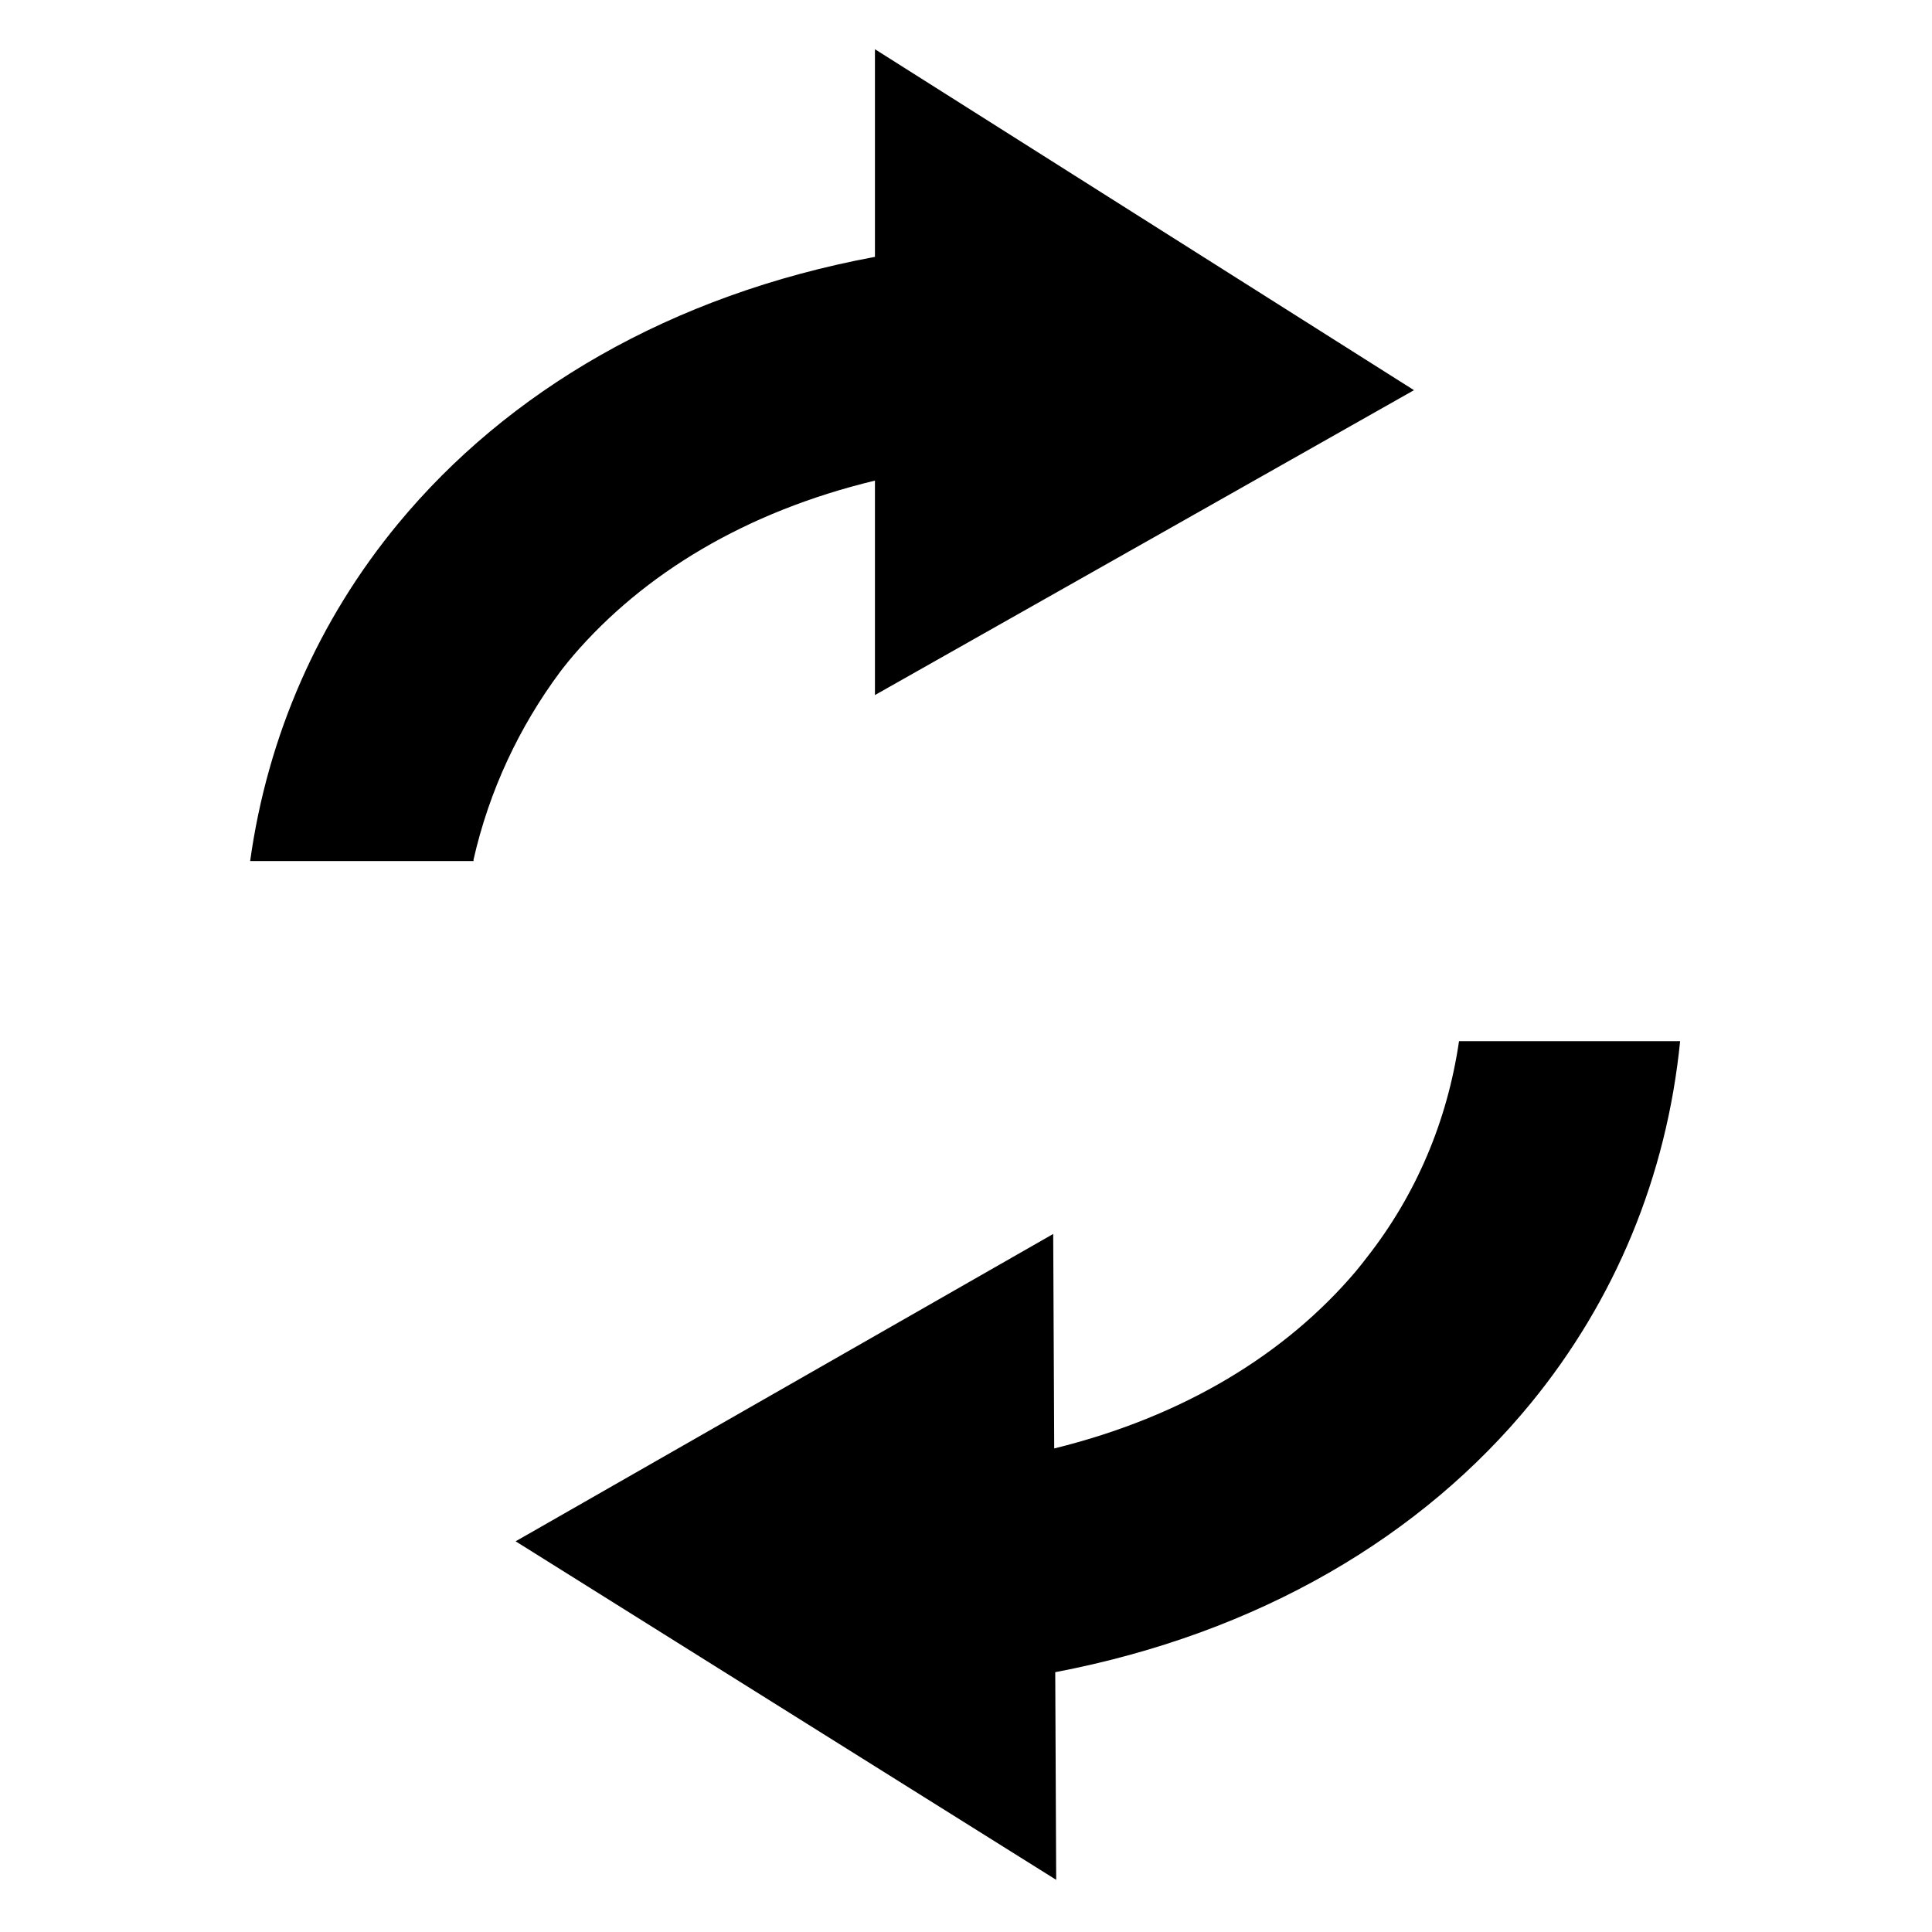 <svg version="1.0" preserveAspectRatio="xMidYMid meet" height="450" viewBox="0 0 337.5 337.5" zoomAndPan="magnify" width="450" xmlns:xlink="http://www.w3.org/1999/xlink" xmlns="http://www.w3.org/2000/svg"><defs><clipPath id="8eb4fda96b"><path clip-rule="nonzero" d="M 90 181 L 293.617 181 L 293.617 328.379 L 90 328.379 Z M 90 181"></path></clipPath><clipPath id="adfe82144f"><path clip-rule="nonzero" d="M 43.488 8.602 L 248 8.602 L 248 151 L 43.488 151 Z M 43.488 8.602"></path></clipPath></defs><g clip-path="url(#8eb4fda96b)"><path fill-rule="nonzero" fill-opacity="1" d="M 254.875 181.883 C 252.836 195.805 247.406 208.676 238.758 219.684 C 238.473 220.07 237.219 221.66 236.871 222.062 C 224.672 236.465 206.863 247.445 184.16 253.027 L 183.984 215.559 L 130.129 246.348 L 92.488 267.871 L 90.07 269.246 L 184.504 328.387 L 184.34 292.367 L 184.34 292.113 C 220.008 285.305 248.441 268.305 267.434 245.105 C 282.141 227.148 291.152 205.457 293.5 181.883 L 254.875 181.883" fill="#000000"></path></g><g clip-path="url(#adfe82144f)"><path fill-rule="nonzero" fill-opacity="1" d="M 152.844 8.598 L 152.844 44.871 C 117.141 51.512 88.633 68.383 69.527 91.5 C 55.629 108.328 46.75 128.48 43.699 150.414 L 82.73 150.414 C 82.723 150.34 82.723 150.266 82.715 150.195 C 85.449 138.129 90.688 127 97.844 117.371 C 97.996 117.168 98.152 116.969 98.309 116.762 C 98.918 116.004 99.523 115.23 100.164 114.488 C 112.426 100.238 130.215 89.406 152.844 83.957 L 152.844 121.418 L 206.832 90.891 L 244.574 69.535 L 247.008 68.16 L 152.844 8.598" fill="#000000"></path></g></svg>